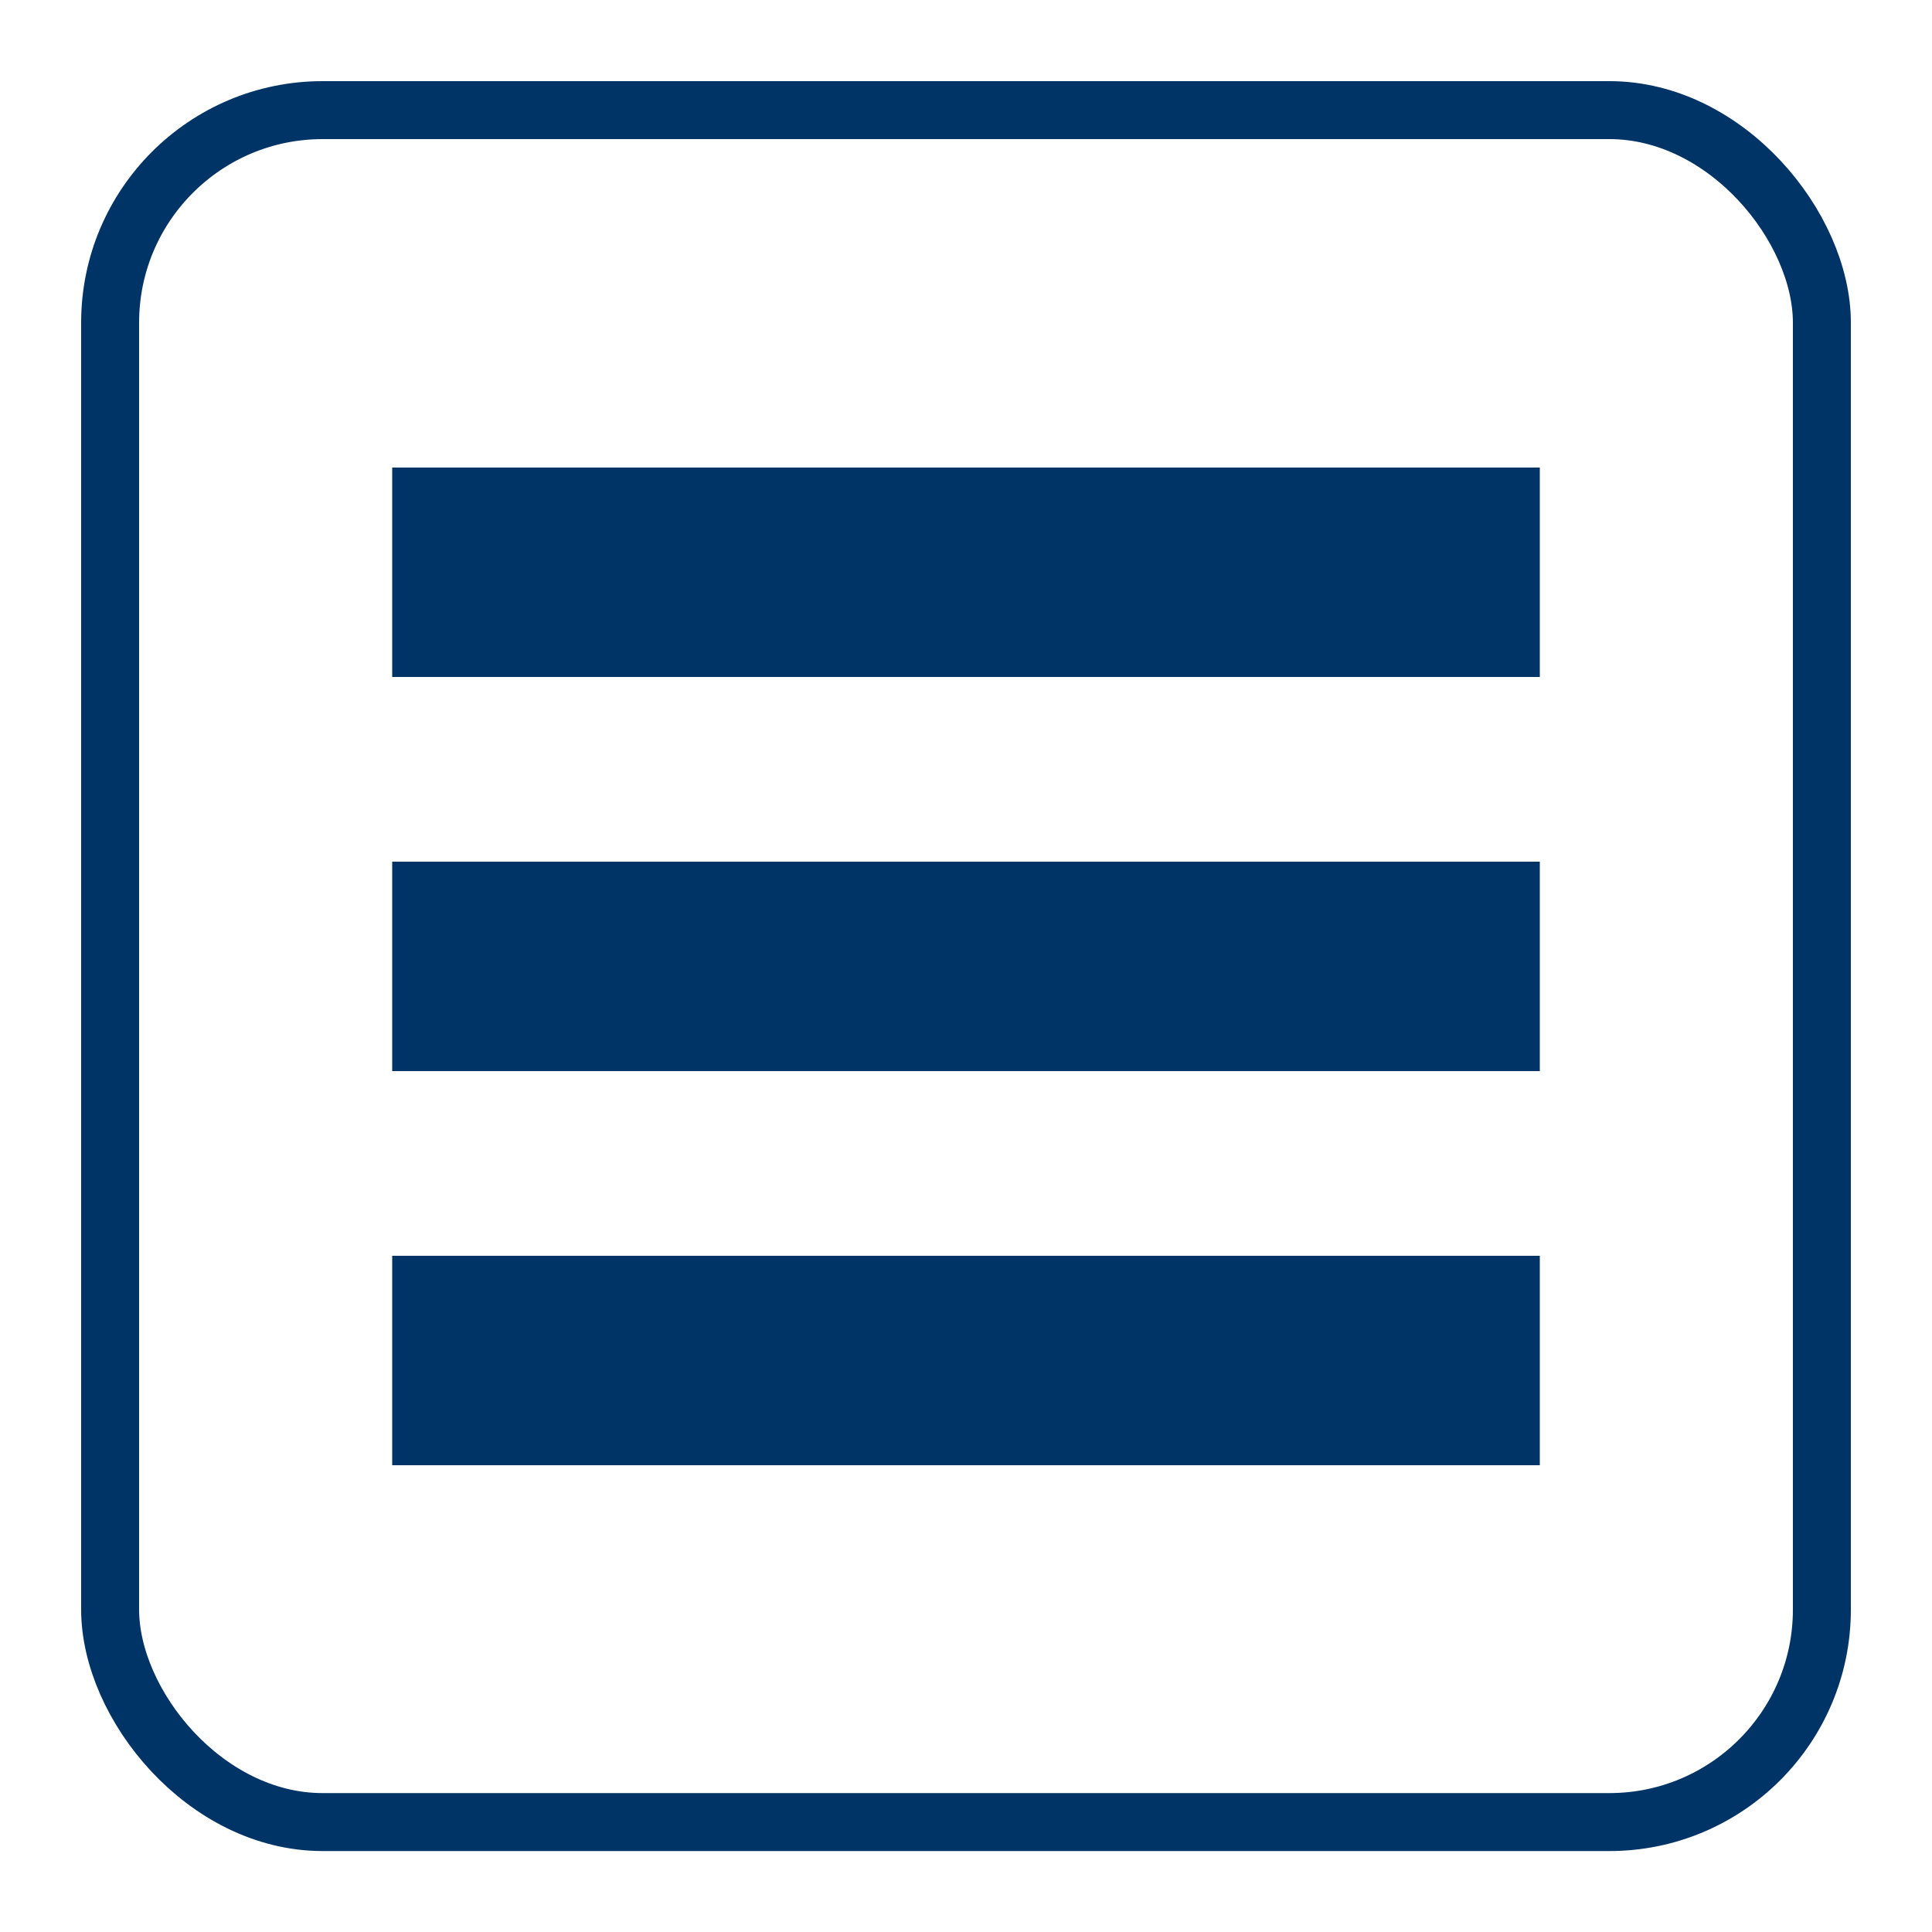 <svg xmlns="http://www.w3.org/2000/svg" viewBox="0 0 100 100"><defs><style>.cls-1{fill:#036;}.cls-2{fill:none;stroke:#036;stroke-miterlimit:10;stroke-width:3px;}</style></defs><g id="Layer_2" data-name="Layer 2"><rect class="cls-1" x="20.3" y="24.2" width="59.4" height="10.84"/><rect class="cls-1" x="20.3" y="44.6" width="59.4" height="10.84"/><rect class="cls-1" x="20.3" y="65" width="59.4" height="10.84"/><rect class="cls-2" x="5.7" y="5.7" width="88.6" height="88.61" rx="11"/></g></svg>